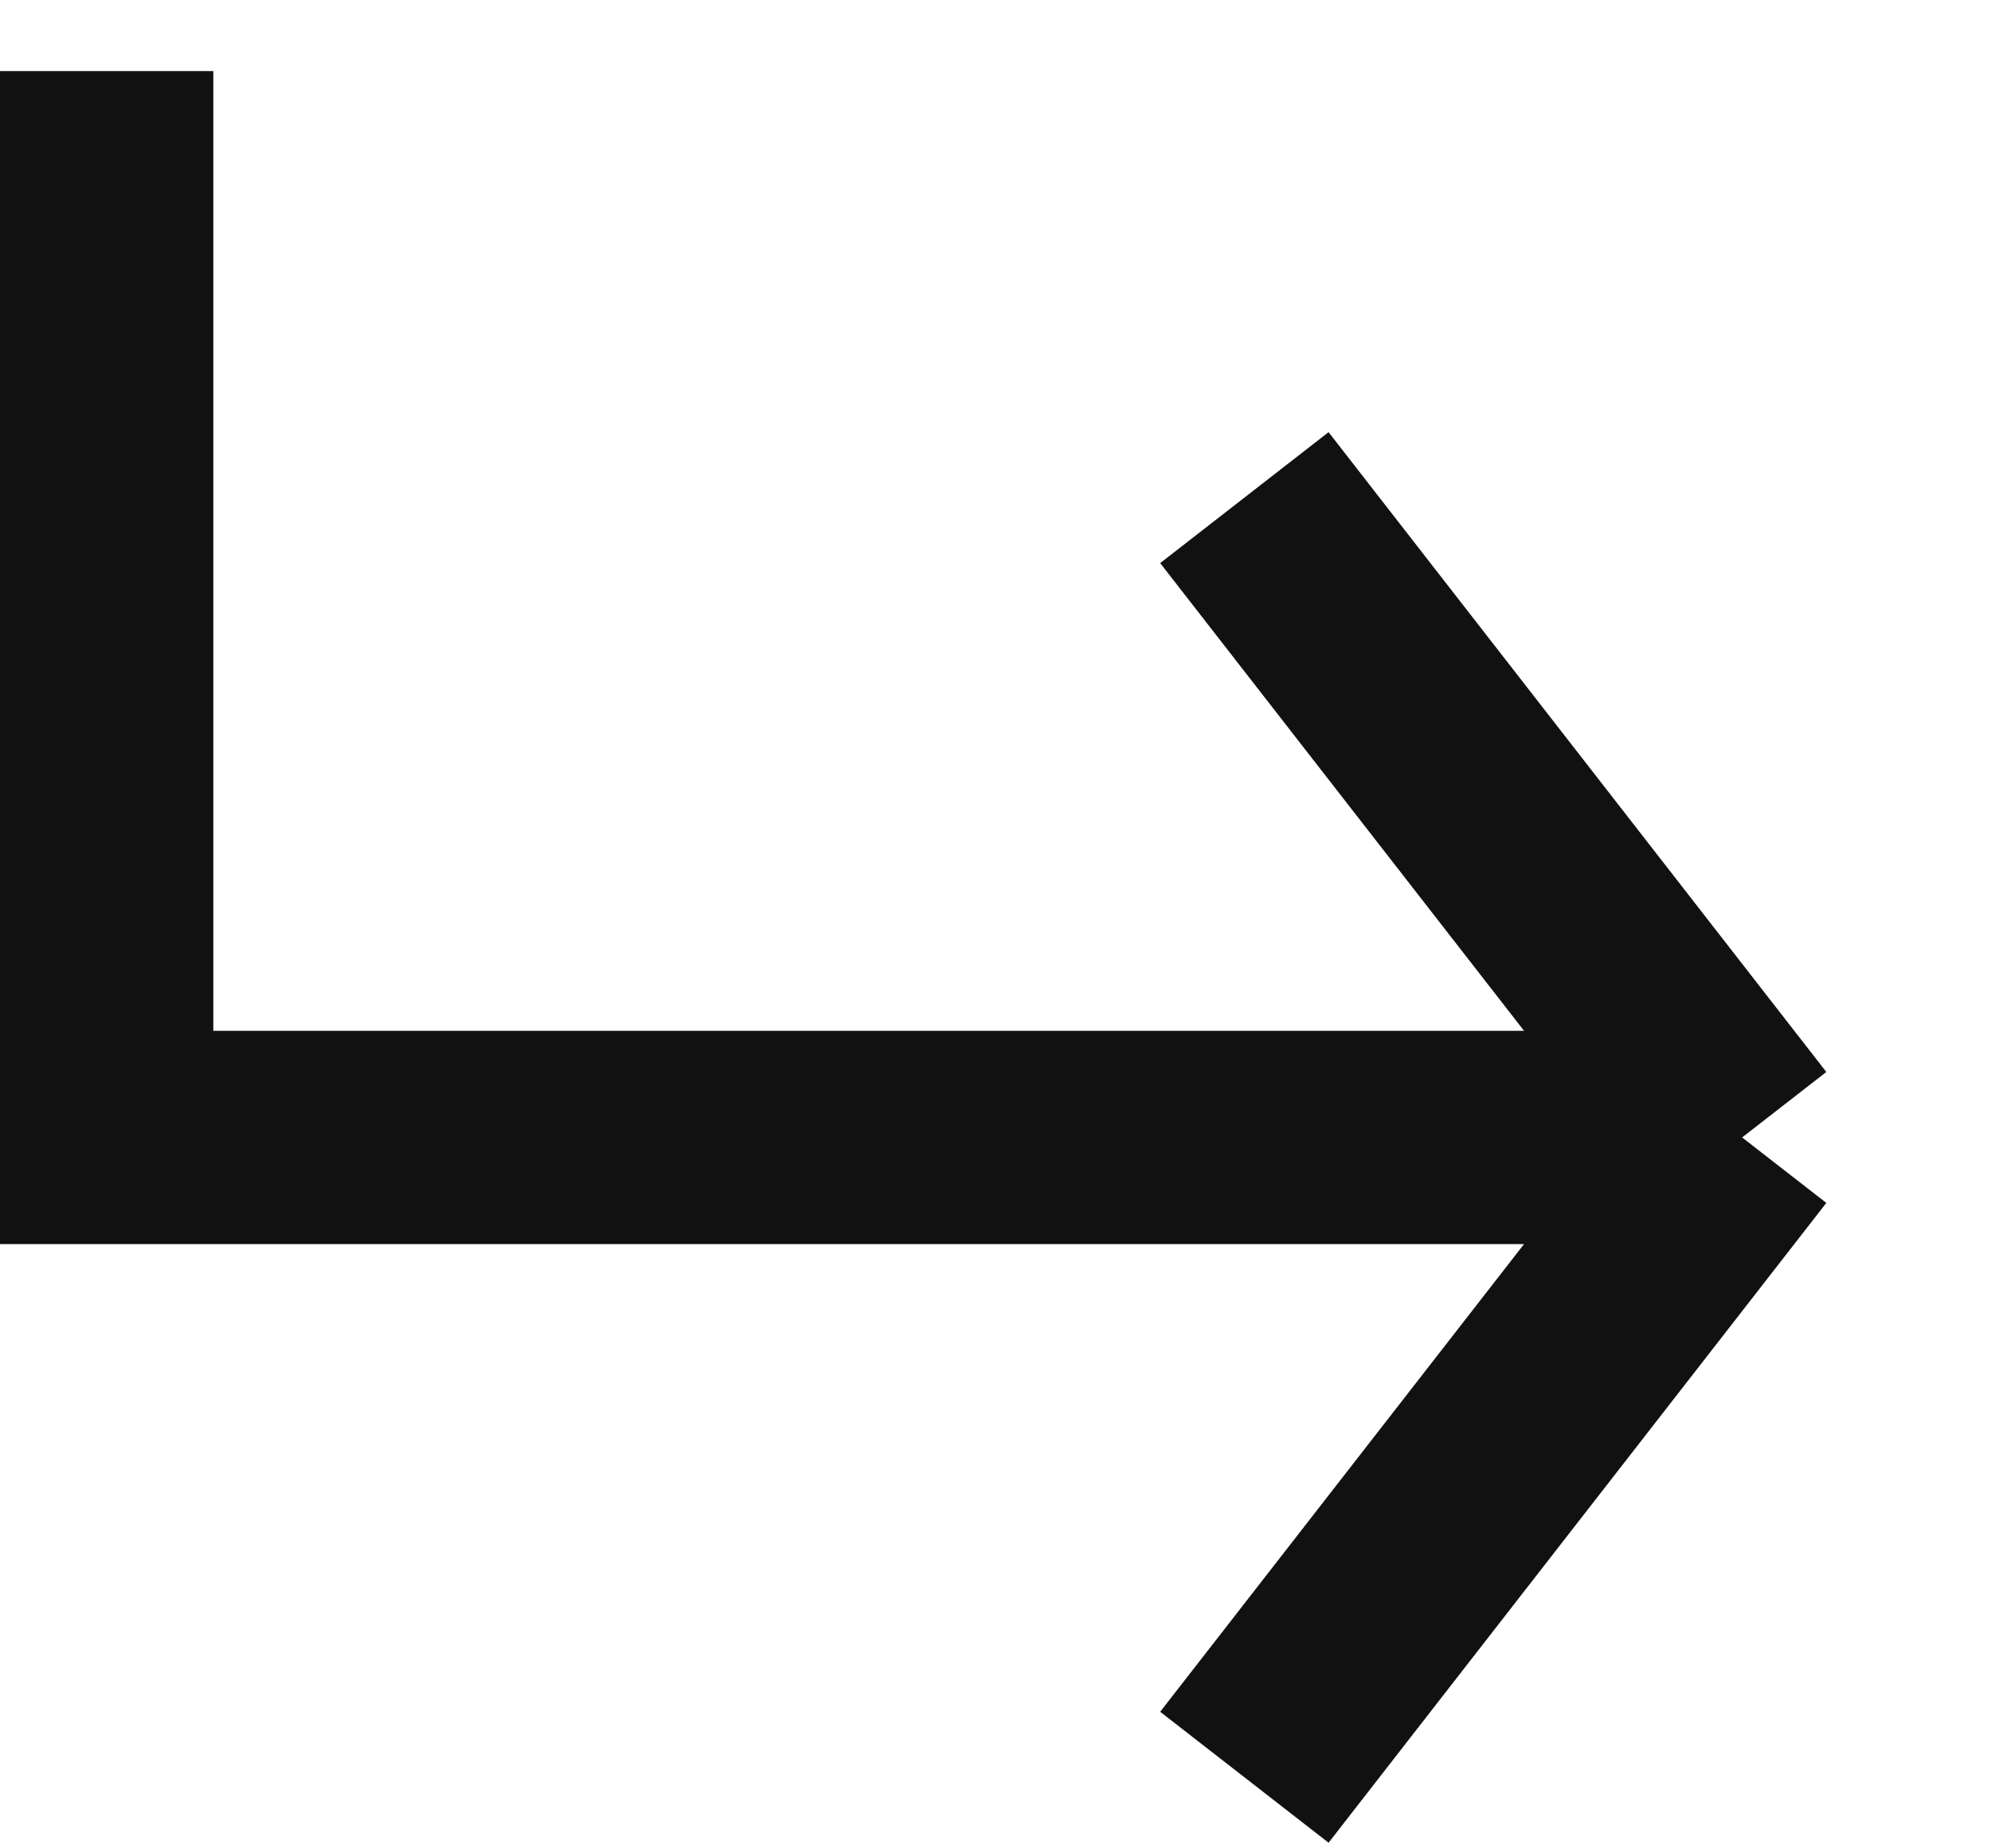 <?xml version="1.0" encoding="UTF-8"?> <svg xmlns="http://www.w3.org/2000/svg" width="14" height="13" viewBox="0 0 14 13" fill="none"><path d="M0.75 0.5V8H12.25M12.25 8L8.75 3.5M12.25 8L8.75 12.5" stroke="#111111" stroke-width="1.5"></path></svg> 